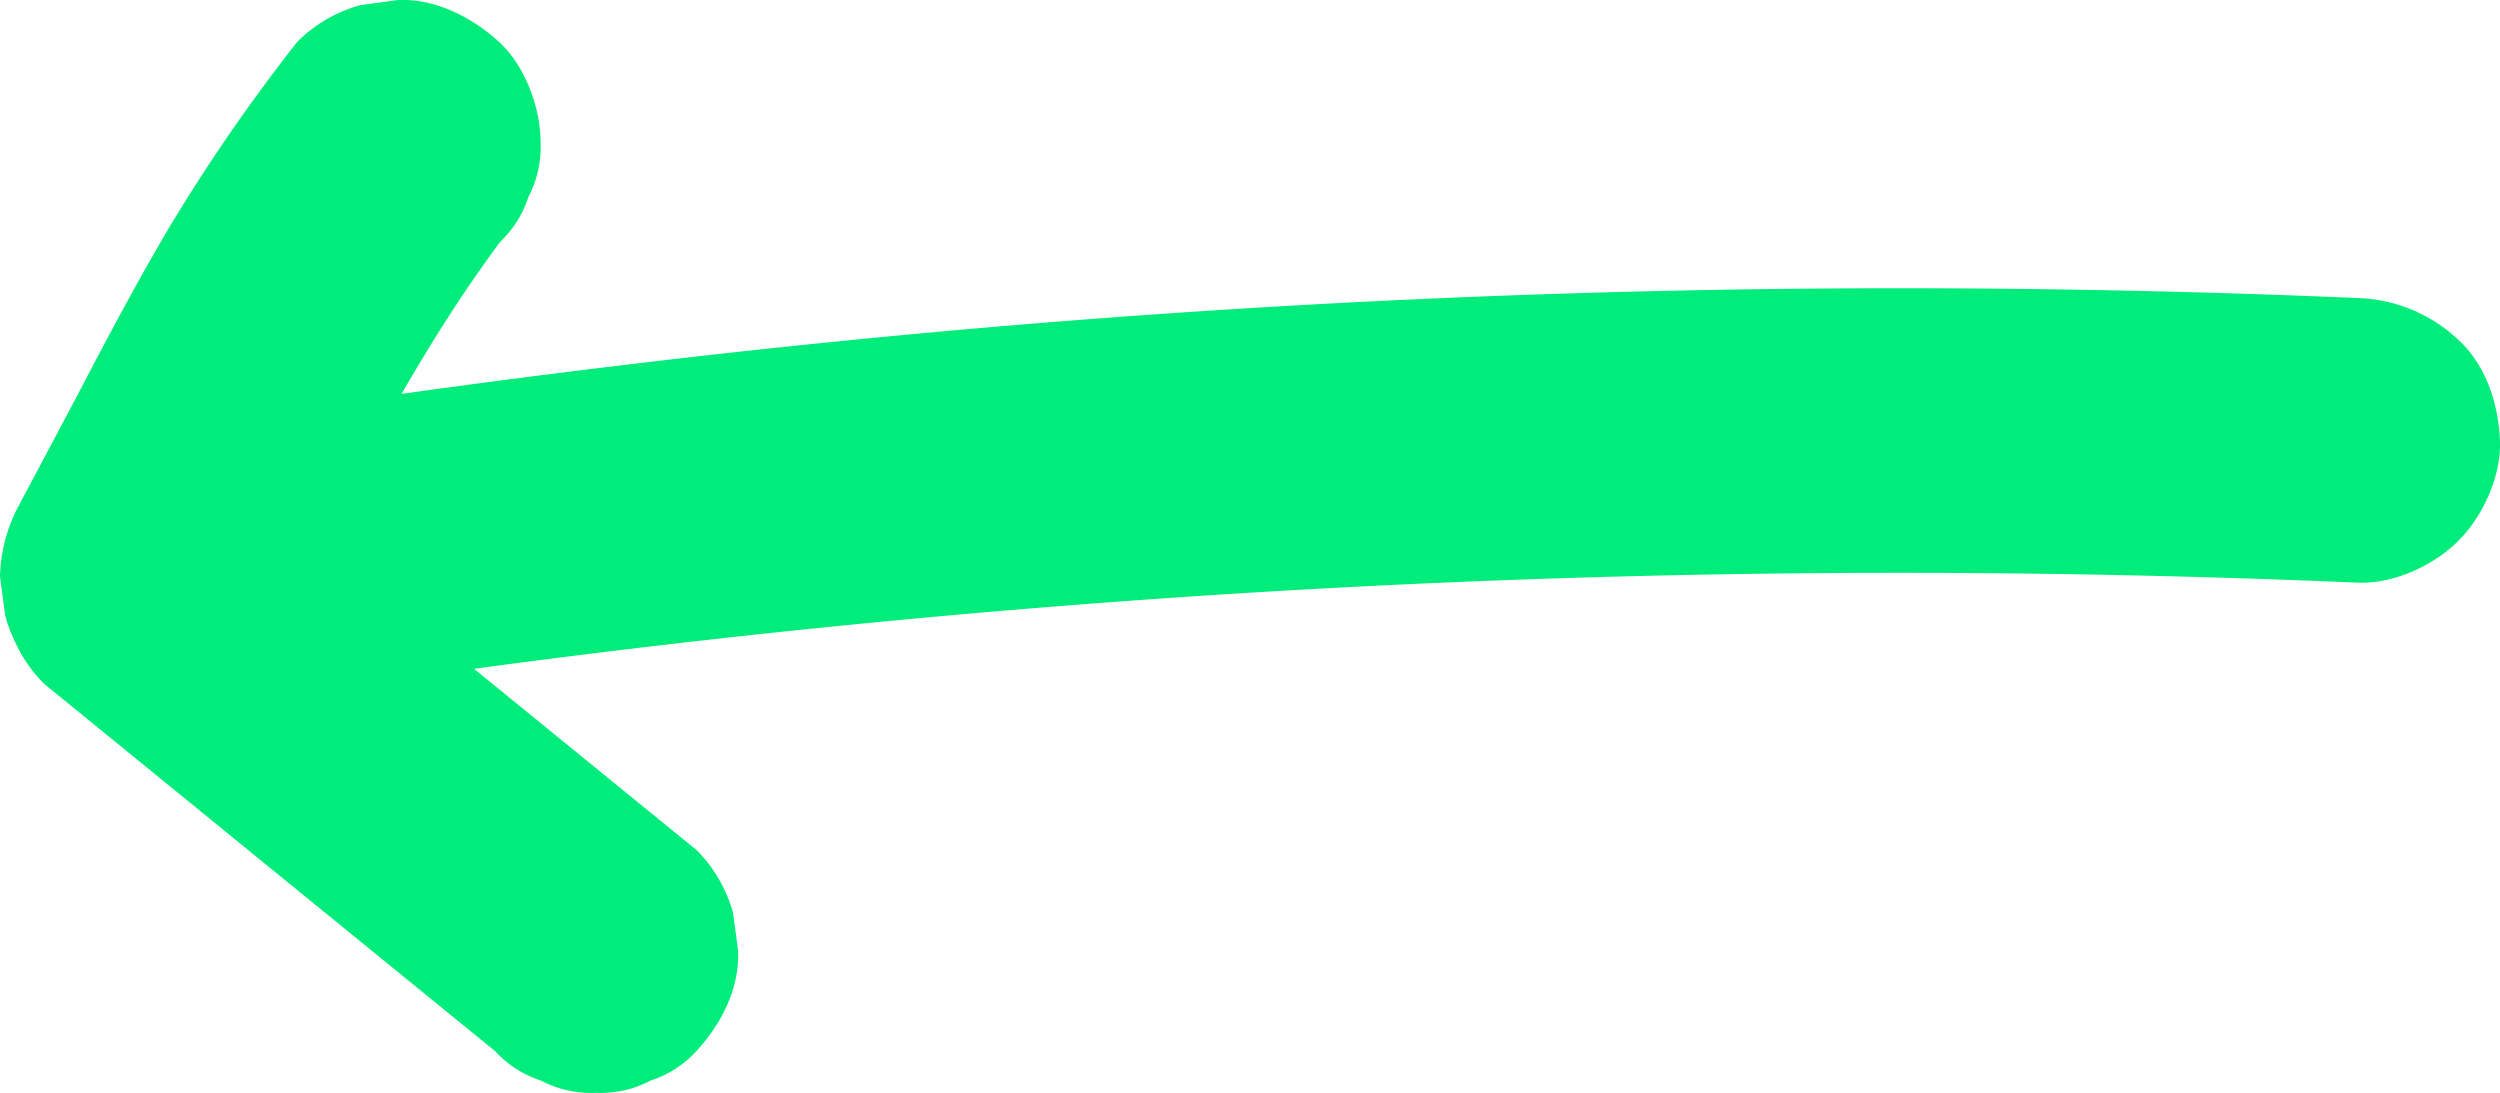 <svg xmlns="http://www.w3.org/2000/svg" viewBox="0 0 390.89 170.88"><defs><style>.cls-1{fill:#00ec7b}</style></defs><g id="Layer_2" data-name="Layer 2"><g id="Layer_1-2" data-name="Layer 1"><path class="cls-1" d="M368.63 46.6q-68-2.91-136-.28T97 57.14Q56.55 62 16.34 68.71l25.12 32.68c9.65-18.11 18.66-36.66 29.94-53.84Q76 40.58 81.08 34l-3.48 4.5.4-.5a16.71 16.71 0 004.6-7.16 16.84 16.84 0 001.92-8.57c0-5.46-2.43-12-6.52-15.74S68.15-.25 62.23 0l-5.92.81a22.35 22.35 0 00-9.82 5.72 282.43 282.43 0 00-19.83 28.69C21.46 44 16.69 53 12 62c-3 5.65-6 11.3-9 16.93a24.64 24.64 0 00-3 11.23l.79 5.92a16.75 16.75 0 004 7.57 11.22 11.22 0 004 4 11.1 11.1 0 004.91 2.86 11 11 0 005.59 1.49 16.84 16.84 0 008.87-.4q26.52-4.44 53.15-8l-5.92.8q57-7.65 114.4-11.37 57-3.69 114.22-3.45 32.33.14 64.62 1.52c5.55.24 11.86-2.65 15.73-6.52s6.76-10.19 6.52-15.73c-.26-5.75-2.15-11.72-6.52-15.73a24 24 0 00-15.73-6.52z"/><path class="cls-1" d="M6.91 106.93l55 44.8 15.51 12.62a16.56 16.56 0 007.16 4.6 16.64 16.64 0 008.57 1.92 16.62 16.62 0 008.57-1.92 16.56 16.56 0 007.16-4.6c3.9-4.24 6.79-9.8 6.52-15.73l-.79-5.91a22.22 22.22 0 00-5.73-9.82l-55-44.8-15.51-12.62a16.56 16.56 0 00-7.16-4.6A16.72 16.72 0 0022.64 69a16.74 16.74 0 00-8.57 1.92 16.56 16.56 0 00-7.16 4.6C3 79.71.13 85.27.39 91.2l.8 5.92a22.13 22.13 0 005.72 9.81z"/></g></g></svg>